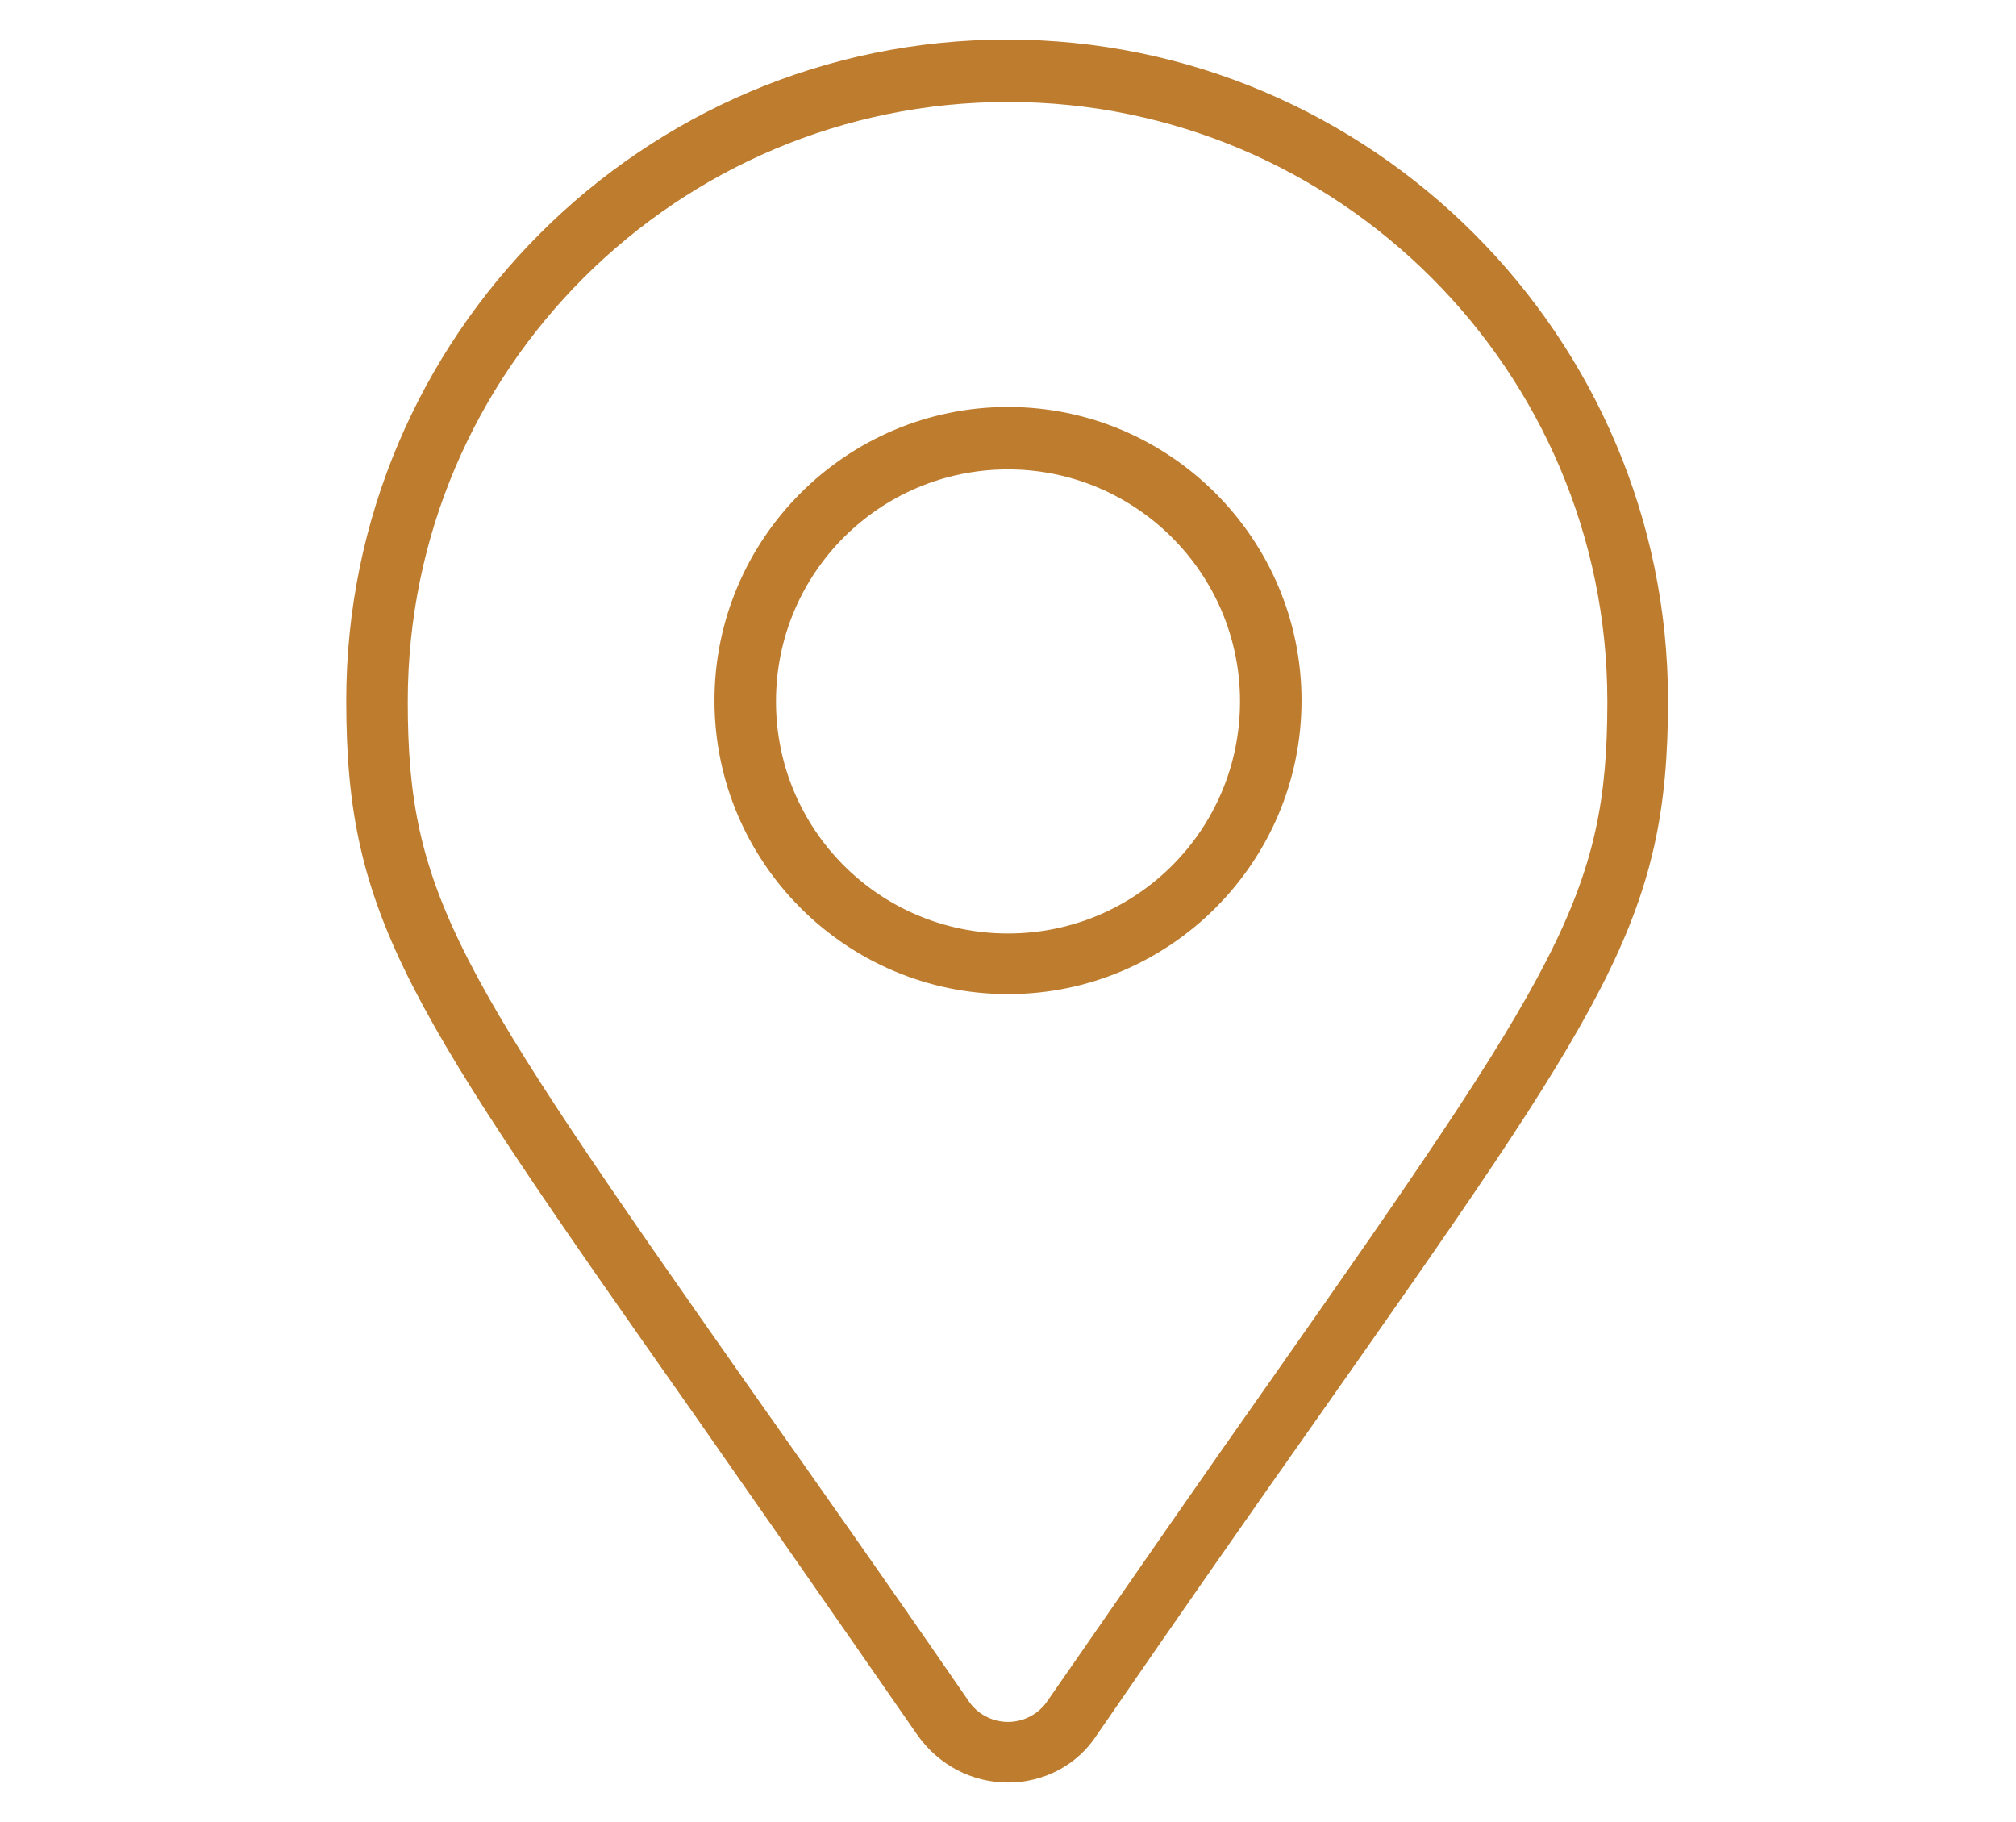 <?xml version="1.0" encoding="utf-8"?>
<!-- Generator: Adobe Illustrator 26.0.2, SVG Export Plug-In . SVG Version: 6.00 Build 0)  -->
<svg version="1.1" id="Layer_1" xmlns="http://www.w3.org/2000/svg" xmlns:xlink="http://www.w3.org/1999/xlink" x="0px" y="0px"
	 viewBox="0 0 229.4 207.3" style="enable-background:new 0 0 229.4 207.3;" xml:space="preserve">
<style type="text/css">
	.st0{fill:#BE7C2E;}
</style>
<path class="st0" d="M114.7,202.8C114.7,202.8,114.7,202.8,114.7,202.8c-4.1,0-7.9-2-10.3-5.4l0,0c-9.7-14-17.8-25.6-25-35.9
	c-33.1-47.1-40-57-40-81.8c0-41.5,33.8-75.2,75.2-75.2s75.2,33.8,75.2,75.2c0,24.9-6.9,34.7-40,81.8c-7.2,10.2-15.3,21.8-25,35.9
	C122.6,200.8,118.8,202.8,114.7,202.8z M110.2,193.5c1,1.5,2.7,2.4,4.5,2.4c1.8,0,3.5-0.9,4.5-2.4c9.7-14,17.8-25.7,25-35.9
	c33.2-47.3,38.7-55.8,38.7-77.8c0-37.6-30.6-68.2-68.2-68.2S46.4,42.1,46.4,79.8c0,22,5.5,30.5,38.7,77.8
	C92.3,167.8,100.5,179.4,110.2,193.5L110.2,193.5z M114.7,113.1c-18.4,0-33.4-15-33.4-33.4s15-33.4,33.4-33.4s33.4,15,33.4,33.4
	S133.1,113.1,114.7,113.1z M114.7,53.4c-14.6,0-26.4,11.8-26.4,26.4s11.8,26.4,26.4,26.4s26.4-11.8,26.4-26.4S129.2,53.4,114.7,53.4
	z"/>
</svg>

